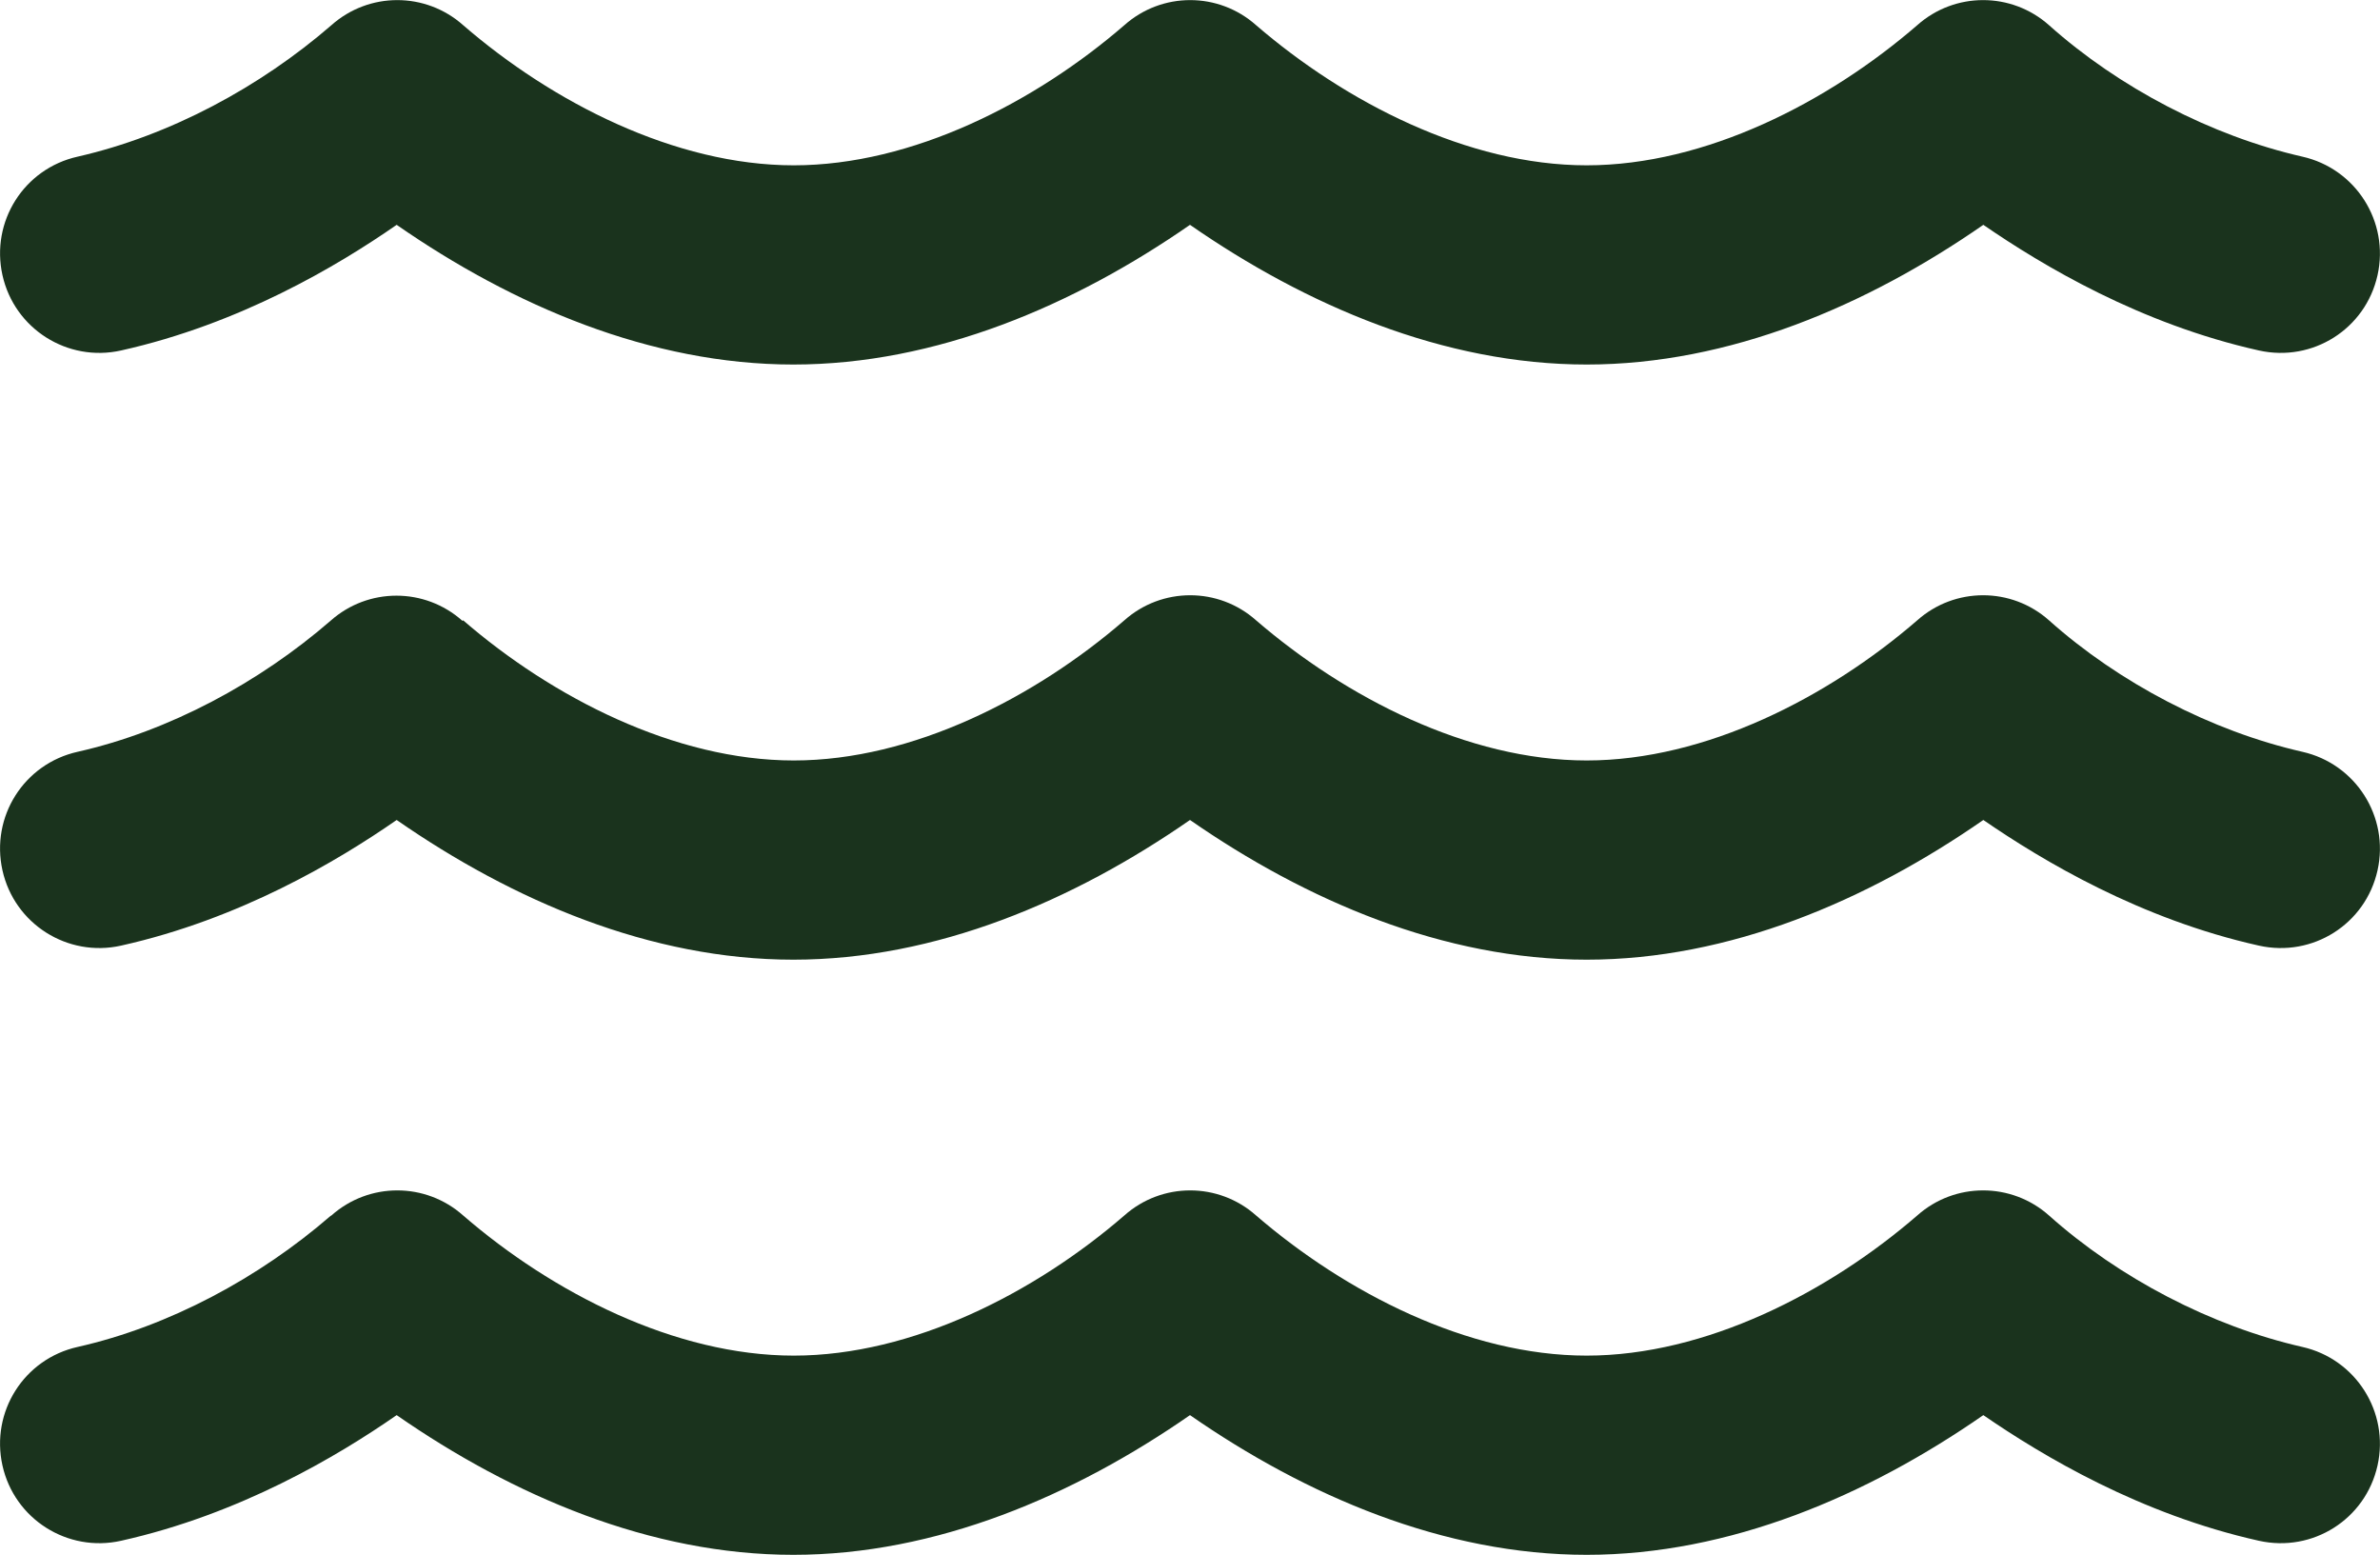 <?xml version="1.0" encoding="utf-8"?>
<!-- Generator: Adobe Illustrator 27.9.0, SVG Export Plug-In . SVG Version: 6.00 Build 0)  -->
<svg version="1.1" id="Ebene_1" xmlns="http://www.w3.org/2000/svg" xmlns:xlink="http://www.w3.org/1999/xlink" x="0px" y="0px"
	 viewBox="0 0 576 376.2" style="enable-background:new 0 0 576 376.2;" xml:space="preserve">
<style type="text/css">
	.st0{fill:#1A331D;}
</style>
<path class="st0" d="M80.2,6.1C89.3-2,103-2,112.1,6.1c21.5,18.6,51.2,33.9,80,33.9s58.5-15.3,80-33.9c9.1-8.1,22.8-8.1,31.9,0
	C325.6,24.7,355.2,40,384,40s58.5-15.3,80-33.9c9.1-8.1,22.8-8.1,31.9,0c16.9,15.1,39.3,26.8,61.3,31.8
	c12.9,2.9,21.1,15.7,18.2,28.7s-15.7,21.1-28.7,18.2C518,78.4,494.4,64.3,480,54.4c-28.1,19.5-61.4,33.8-96,33.8s-67.9-14.3-96-33.8
	c-28.1,19.5-61.4,33.8-96,33.8s-67.9-14.3-96-33.8c-14.4,10-38,24-66.7,30.4C16.4,87.7,3.5,79.6,0.6,66.6s5.2-25.8,18.2-28.7
	C41.2,32.8,63,21,80.2,6.1z M80.2,294.1c9.1-8.1,22.8-8.1,31.9,0c21.5,18.6,51.2,33.9,80,33.9s58.5-15.3,80-33.9
	c9.1-8.1,22.8-8.1,31.9,0c21.6,18.6,51.2,33.9,80,33.9s58.5-15.3,80-33.9c9.1-8.1,22.8-8.1,31.9,0c16.9,15.1,39.3,26.8,61.3,31.8
	c12.9,2.9,21.1,15.7,18.2,28.7s-15.7,21.1-28.7,18.2c-28.7-6.4-52.3-20.5-66.7-30.4c-28.1,19.5-61.4,33.8-96,33.8
	s-67.9-14.3-96-33.8c-28.1,19.5-61.4,33.8-96,33.8s-67.9-14.3-96-33.8c-14.4,10-38,24-66.7,30.4c-12.9,2.9-25.8-5.2-28.7-18.2
	s5.2-25.8,18.2-28.7c22.2-5,44-16.8,61.2-31.7L80.2,294.1z M112.1,150.1c21.5,18.6,51.2,33.9,80,33.9s58.5-15.3,80-33.9
	c9.1-8.1,22.8-8.1,31.9,0c21.6,18.6,51.2,33.9,80,33.9s58.5-15.3,80-33.9c9.1-8.1,22.8-8.1,31.9,0c16.9,15.1,39.3,26.8,61.3,31.8
	c12.9,2.9,21.1,15.7,18.2,28.7s-15.7,21.1-28.7,18.2c-28.7-6.4-52.3-20.5-66.7-30.4c-28.1,19.5-61.4,33.8-96,33.8
	s-67.9-14.3-96-33.8c-28.1,19.5-61.4,33.8-96,33.8s-67.9-14.3-96-33.8c-14.4,10-38,24-66.7,30.4c-12.9,2.9-25.8-5.2-28.7-18.2
	s5.2-25.8,18.2-28.7c22.2-5,44-16.8,61.2-31.7c9.1-8.1,22.8-8.1,31.9,0L112.1,150.1z"/>
</svg>
